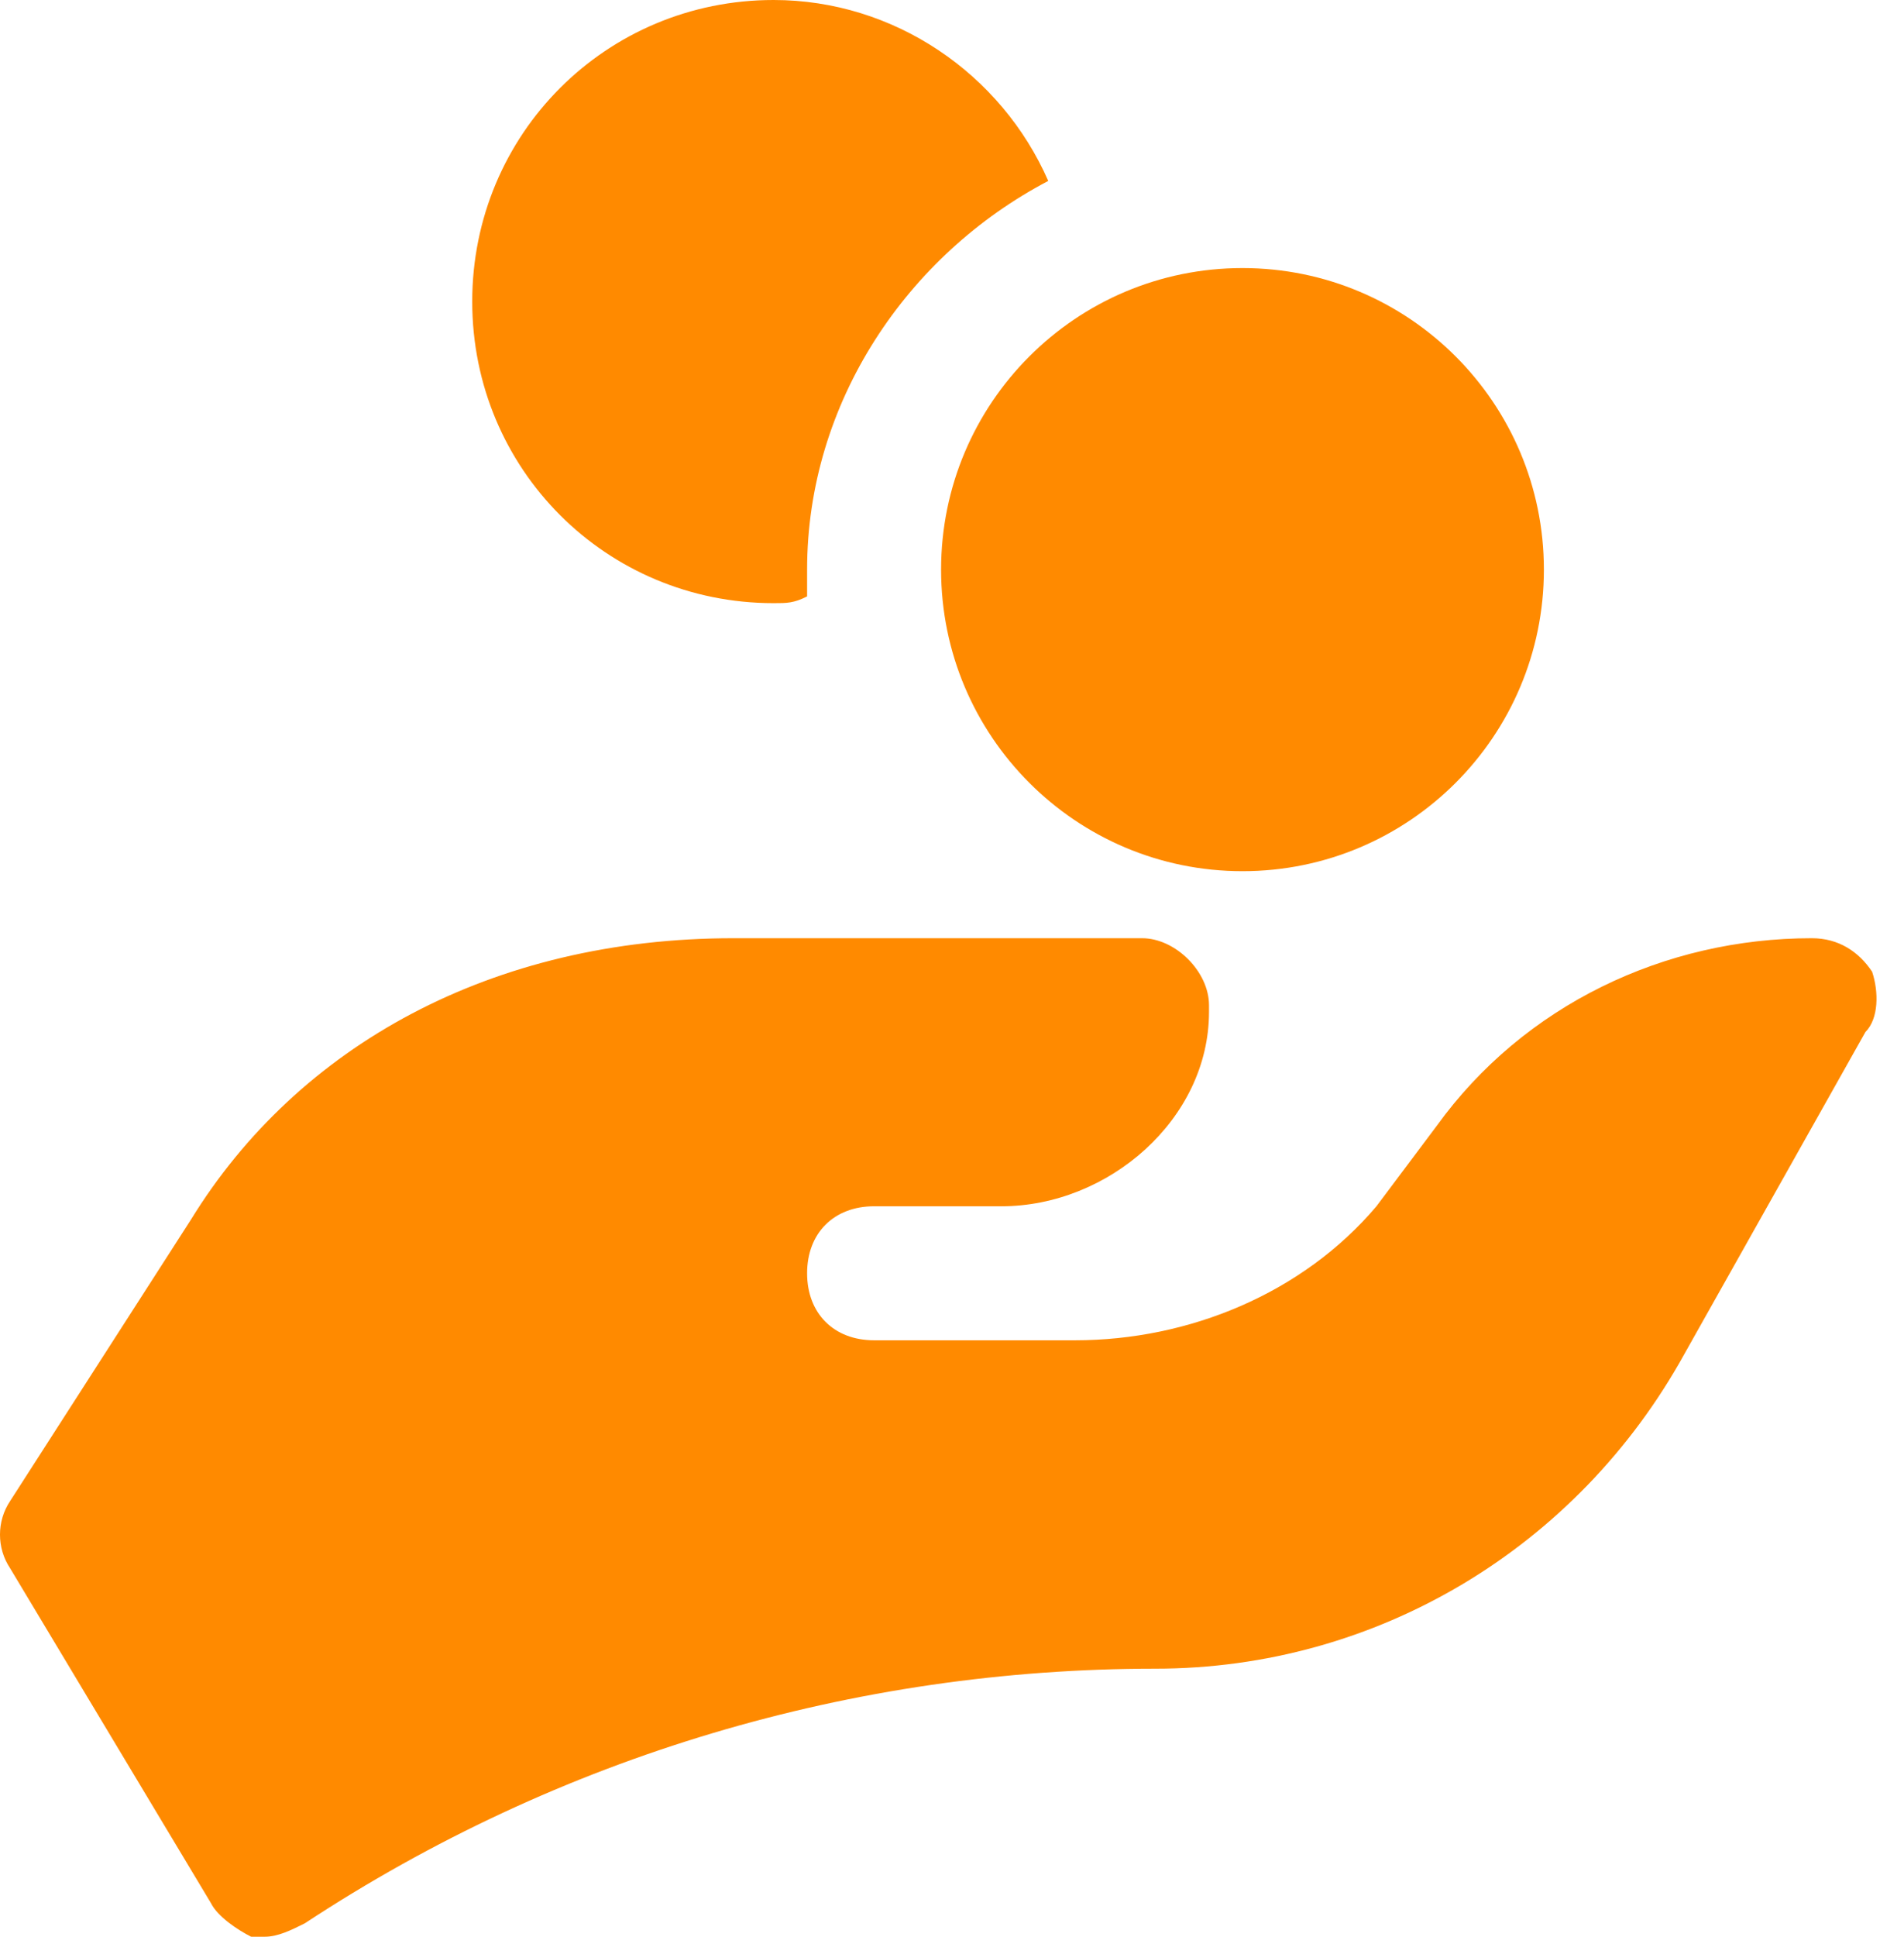 <svg width="60" height="61" viewBox="0 0 60 61" fill="none" xmlns="http://www.w3.org/2000/svg">
<path d="M39.154 27.439C44.4 27.439 48.652 23.187 48.652 17.941C48.652 12.696 44.4 8.443 39.154 8.443C33.908 8.443 29.656 12.696 29.656 17.941C29.656 23.187 33.908 27.439 39.154 27.439Z" fill="#FF8A00"/>
<path d="M58.995 30.605C58.573 29.972 57.939 29.55 57.095 29.55C52.452 29.55 48.019 31.66 45.275 35.46L43.375 37.993C41.054 40.737 37.465 42.214 33.877 42.214H27.545C26.279 42.214 25.434 41.37 25.434 40.103C25.434 38.837 26.279 37.993 27.545 37.993H31.555C34.932 37.993 38.099 35.249 38.099 31.872V31.66C38.099 30.605 37.043 29.55 35.988 29.55H23.112C15.514 29.55 9.393 32.927 6.016 38.415L0.317 47.28C-0.106 47.913 -0.106 48.758 0.317 49.391L6.649 59.944C6.86 60.367 7.493 60.789 7.915 61C8.126 61 8.126 61 8.337 61C8.759 61 9.182 60.789 9.604 60.578C17.625 55.301 26.912 52.557 36.41 52.557C43.375 52.557 49.708 48.758 53.085 42.636L58.784 32.505C59.206 32.083 59.206 31.238 58.995 30.605Z" fill="#FF8A00"/>
<path d="M25.434 17.941C25.434 12.664 28.6 8.021 33.033 5.699C31.555 2.322 28.178 0 24.379 0C19.102 0 14.881 4.221 14.881 9.498C14.881 14.775 19.102 18.997 24.379 18.997C24.801 18.997 25.012 18.997 25.434 18.785C25.434 18.574 25.434 18.363 25.434 17.941Z" fill="#FF8A00"/>
</svg>
